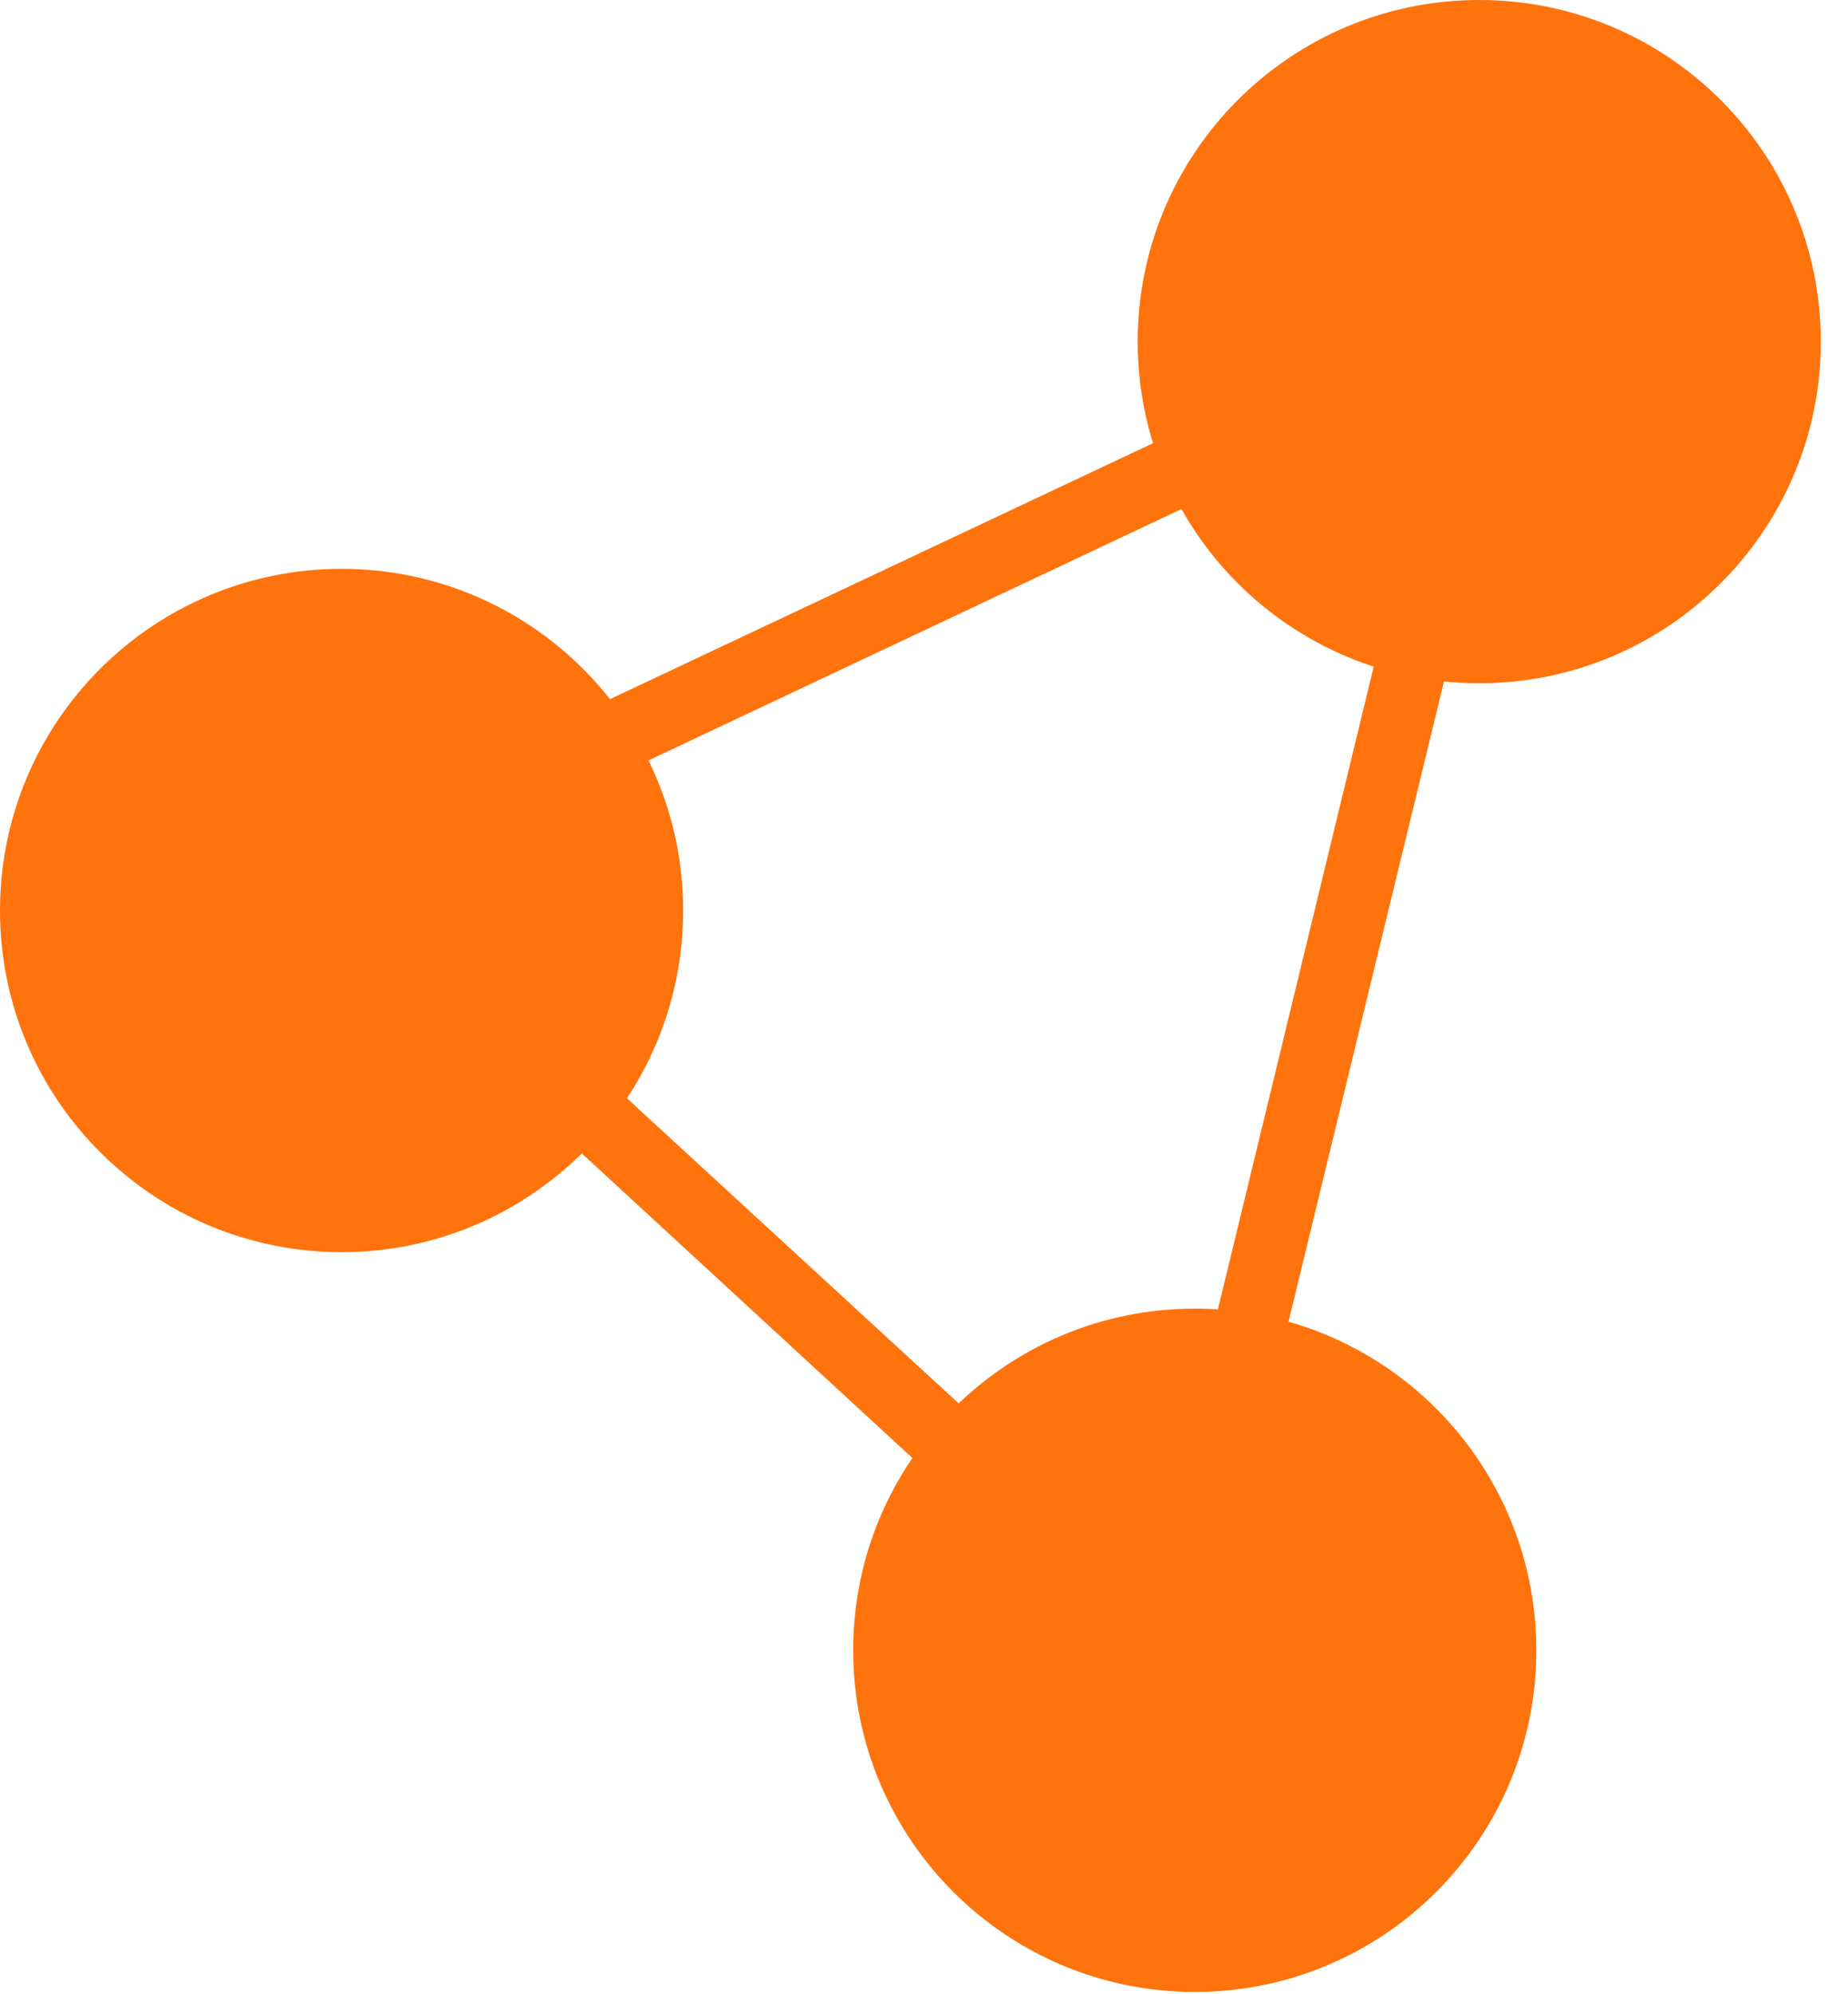 <svg width="38" height="41" viewBox="0 0 38 41" fill="none" xmlns="http://www.w3.org/2000/svg">
<path d="M24.568 40.952C28.447 40.952 31.591 37.807 31.591 33.928C31.591 30.049 28.447 26.904 24.568 26.904C20.689 26.904 17.544 30.049 17.544 33.928C17.544 37.807 20.689 40.952 24.568 40.952Z" fill="#FF730D"/>
<path d="M7.024 25.743C10.903 25.743 14.047 22.598 14.047 18.719C14.047 14.84 10.903 11.695 7.024 11.695C3.145 11.695 0 14.84 0 18.719C0 22.598 3.145 25.743 7.024 25.743Z" fill="#FF730D"/>
<path d="M30.417 14.047C34.296 14.047 37.441 10.903 37.441 7.024C37.441 3.145 34.296 0 30.417 0C26.538 0 23.394 3.145 23.394 7.024C23.394 10.903 26.538 14.047 30.417 14.047Z" fill="#FF730D"/>
<path d="M30.006 6.451L23.394 33.723L24.819 34.076L31.446 6.789" fill="#FF730D"/>
<path d="M6.26 18.459L23.614 34.446L24.613 33.359L7.245 17.387" fill="#FF730D"/>
<path d="M7.068 18.588L31.034 7.288L30.416 5.951L6.436 17.251" fill="#FF730D"/>
</svg>
